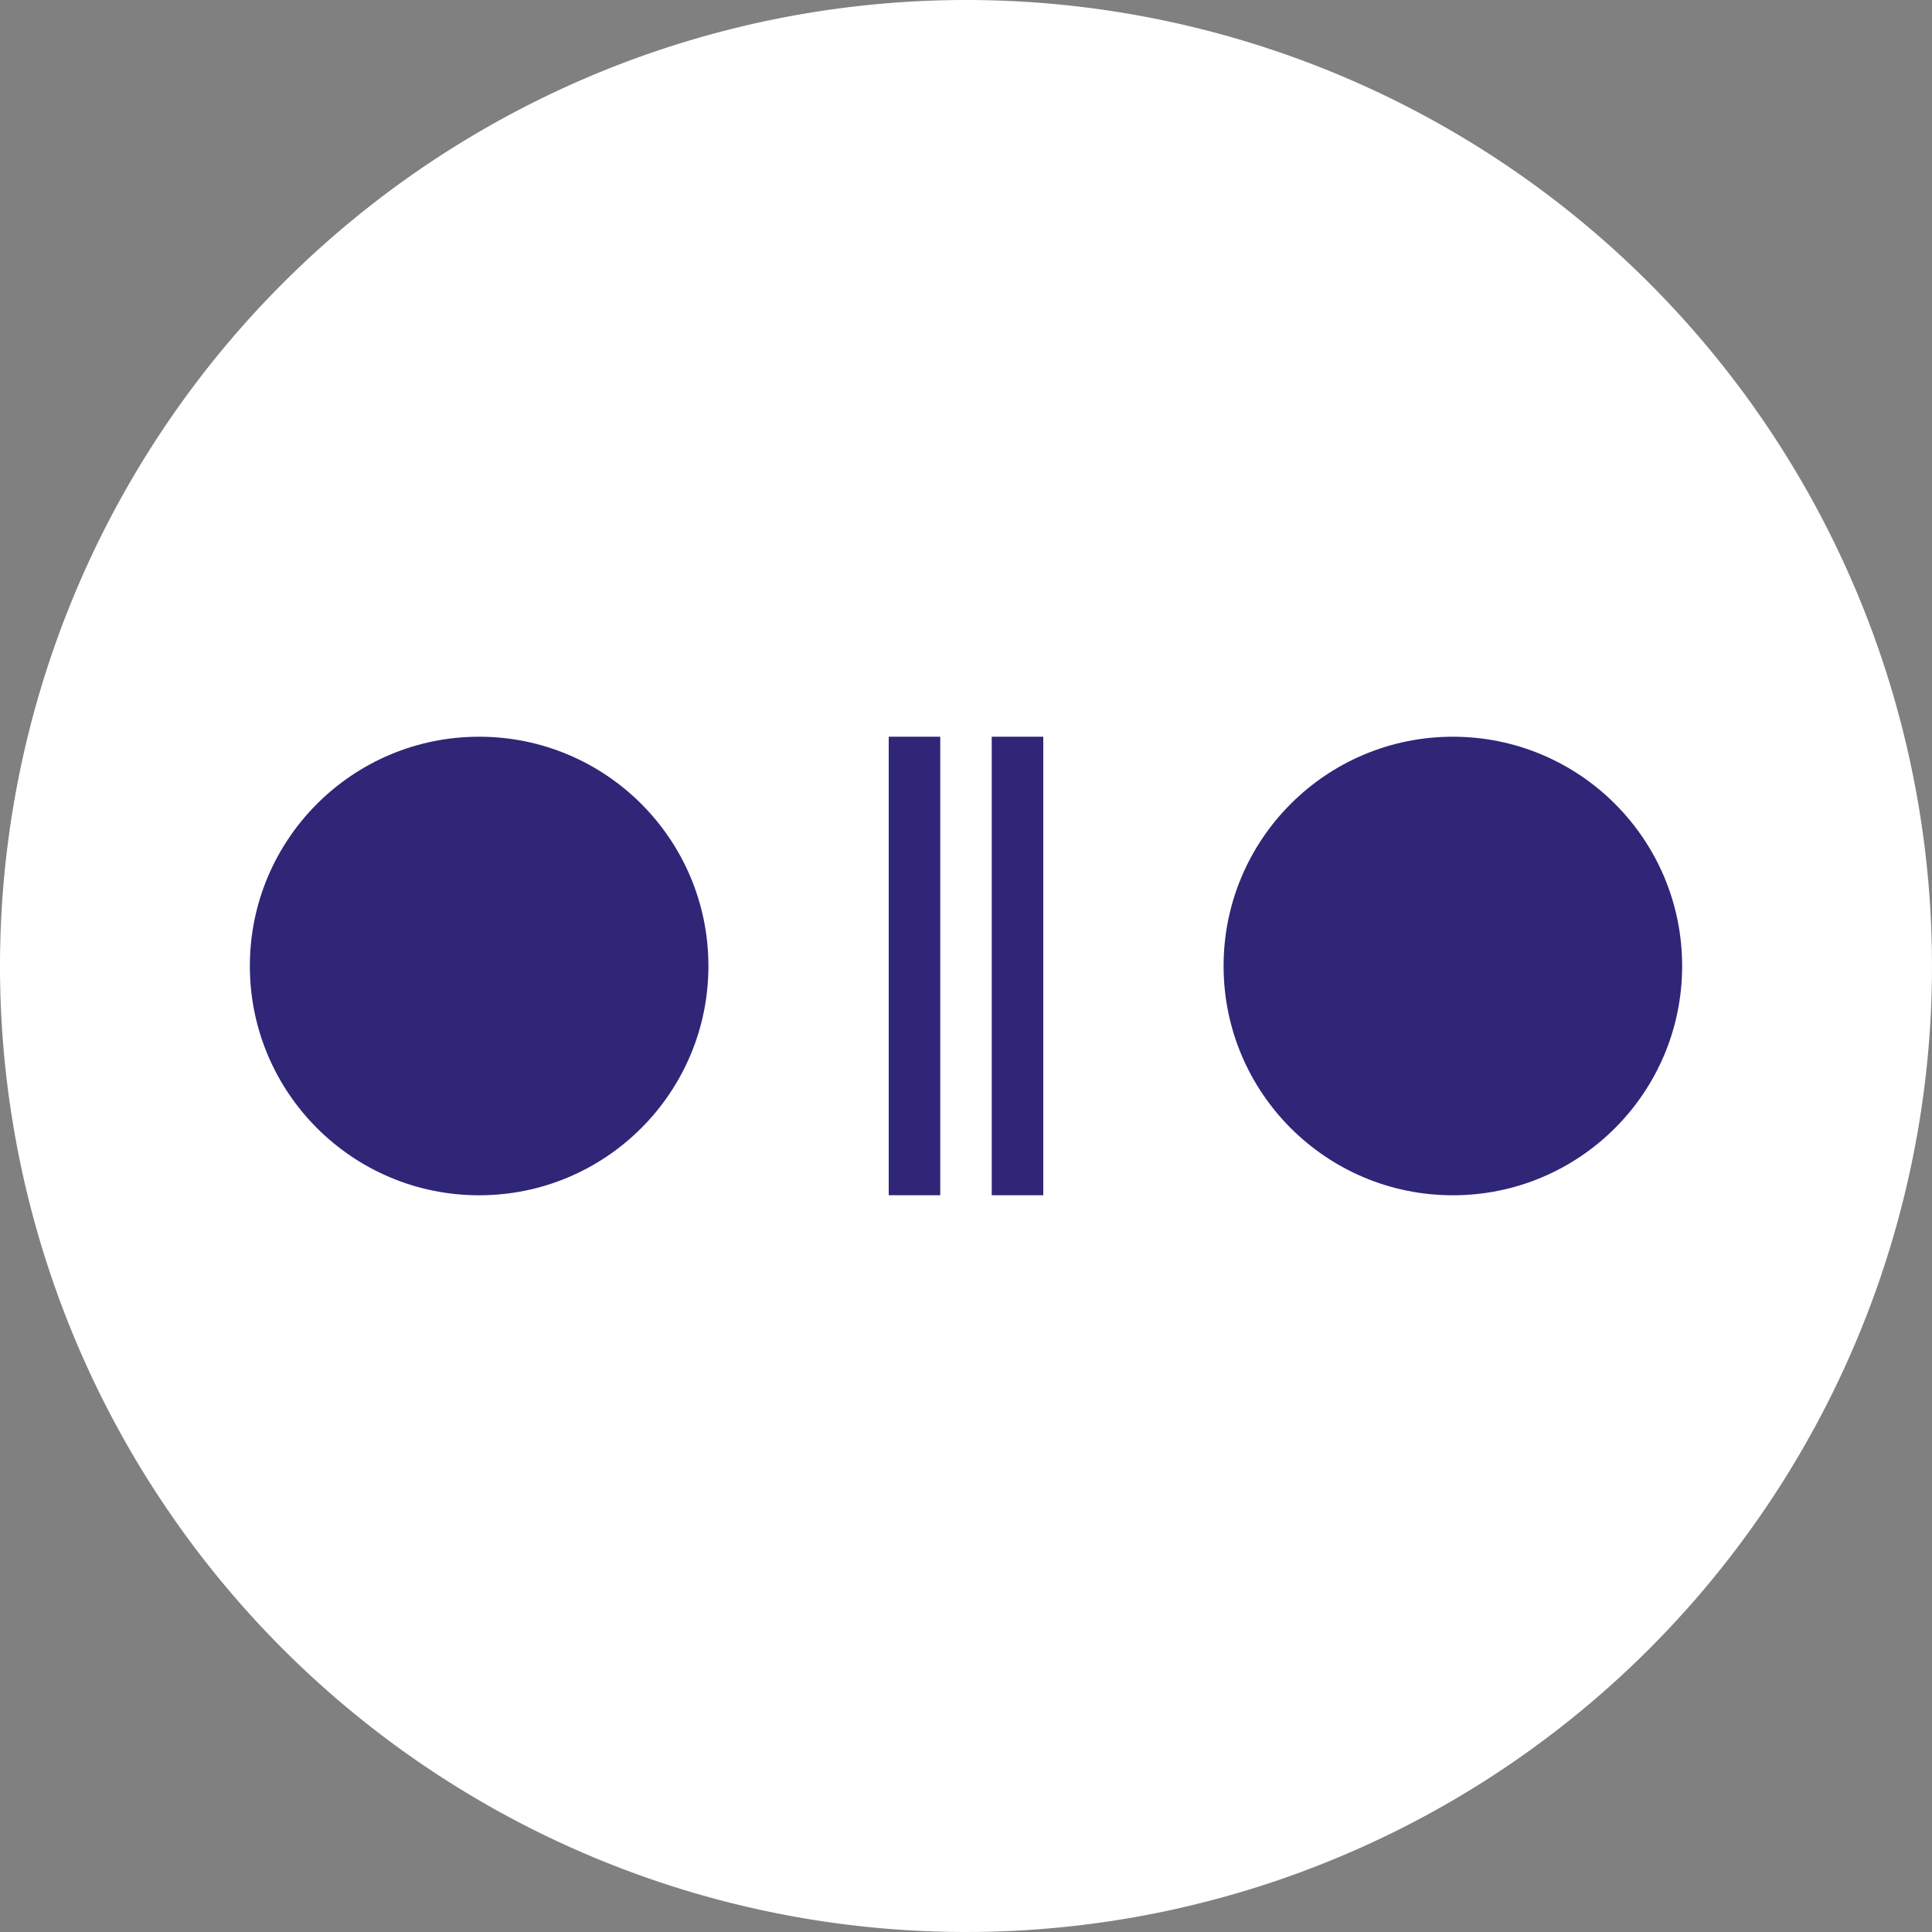 <?xml version="1.0" encoding="UTF-8"?>
<svg xmlns="http://www.w3.org/2000/svg" width="40" height="40" viewBox="0 0 40 40">
  <rect x="0" y="0" width="40" height="40" fill="#808080" stroke="none"/>
  <path d="M20 0A20 20 0 1 1 0 20 20.007 20.007 0 0 1 20 0z" style="fill:#fff"></path>
  <circle data-name="Ellipse 113" cx="4.747" cy="4.747" r="4.747" style="fill:#2f2678" transform="translate(25.333 15.253)"></circle>
  <circle data-name="Ellipse 114" cx="4.747" cy="4.747" r="4.747" style="fill:#2f2678" transform="translate(5.173 15.253)"></circle>
  <path data-name="Rectangle 1465" style="fill:#2f2678" d="M0 0h1.067v9.493H0z" transform="translate(18.4 15.253)"></path>
  <path data-name="Rectangle 1466" style="fill:#2f2678" d="M0 0h1.067v9.493H0z" transform="translate(20.533 15.253)"></path>
</svg>
